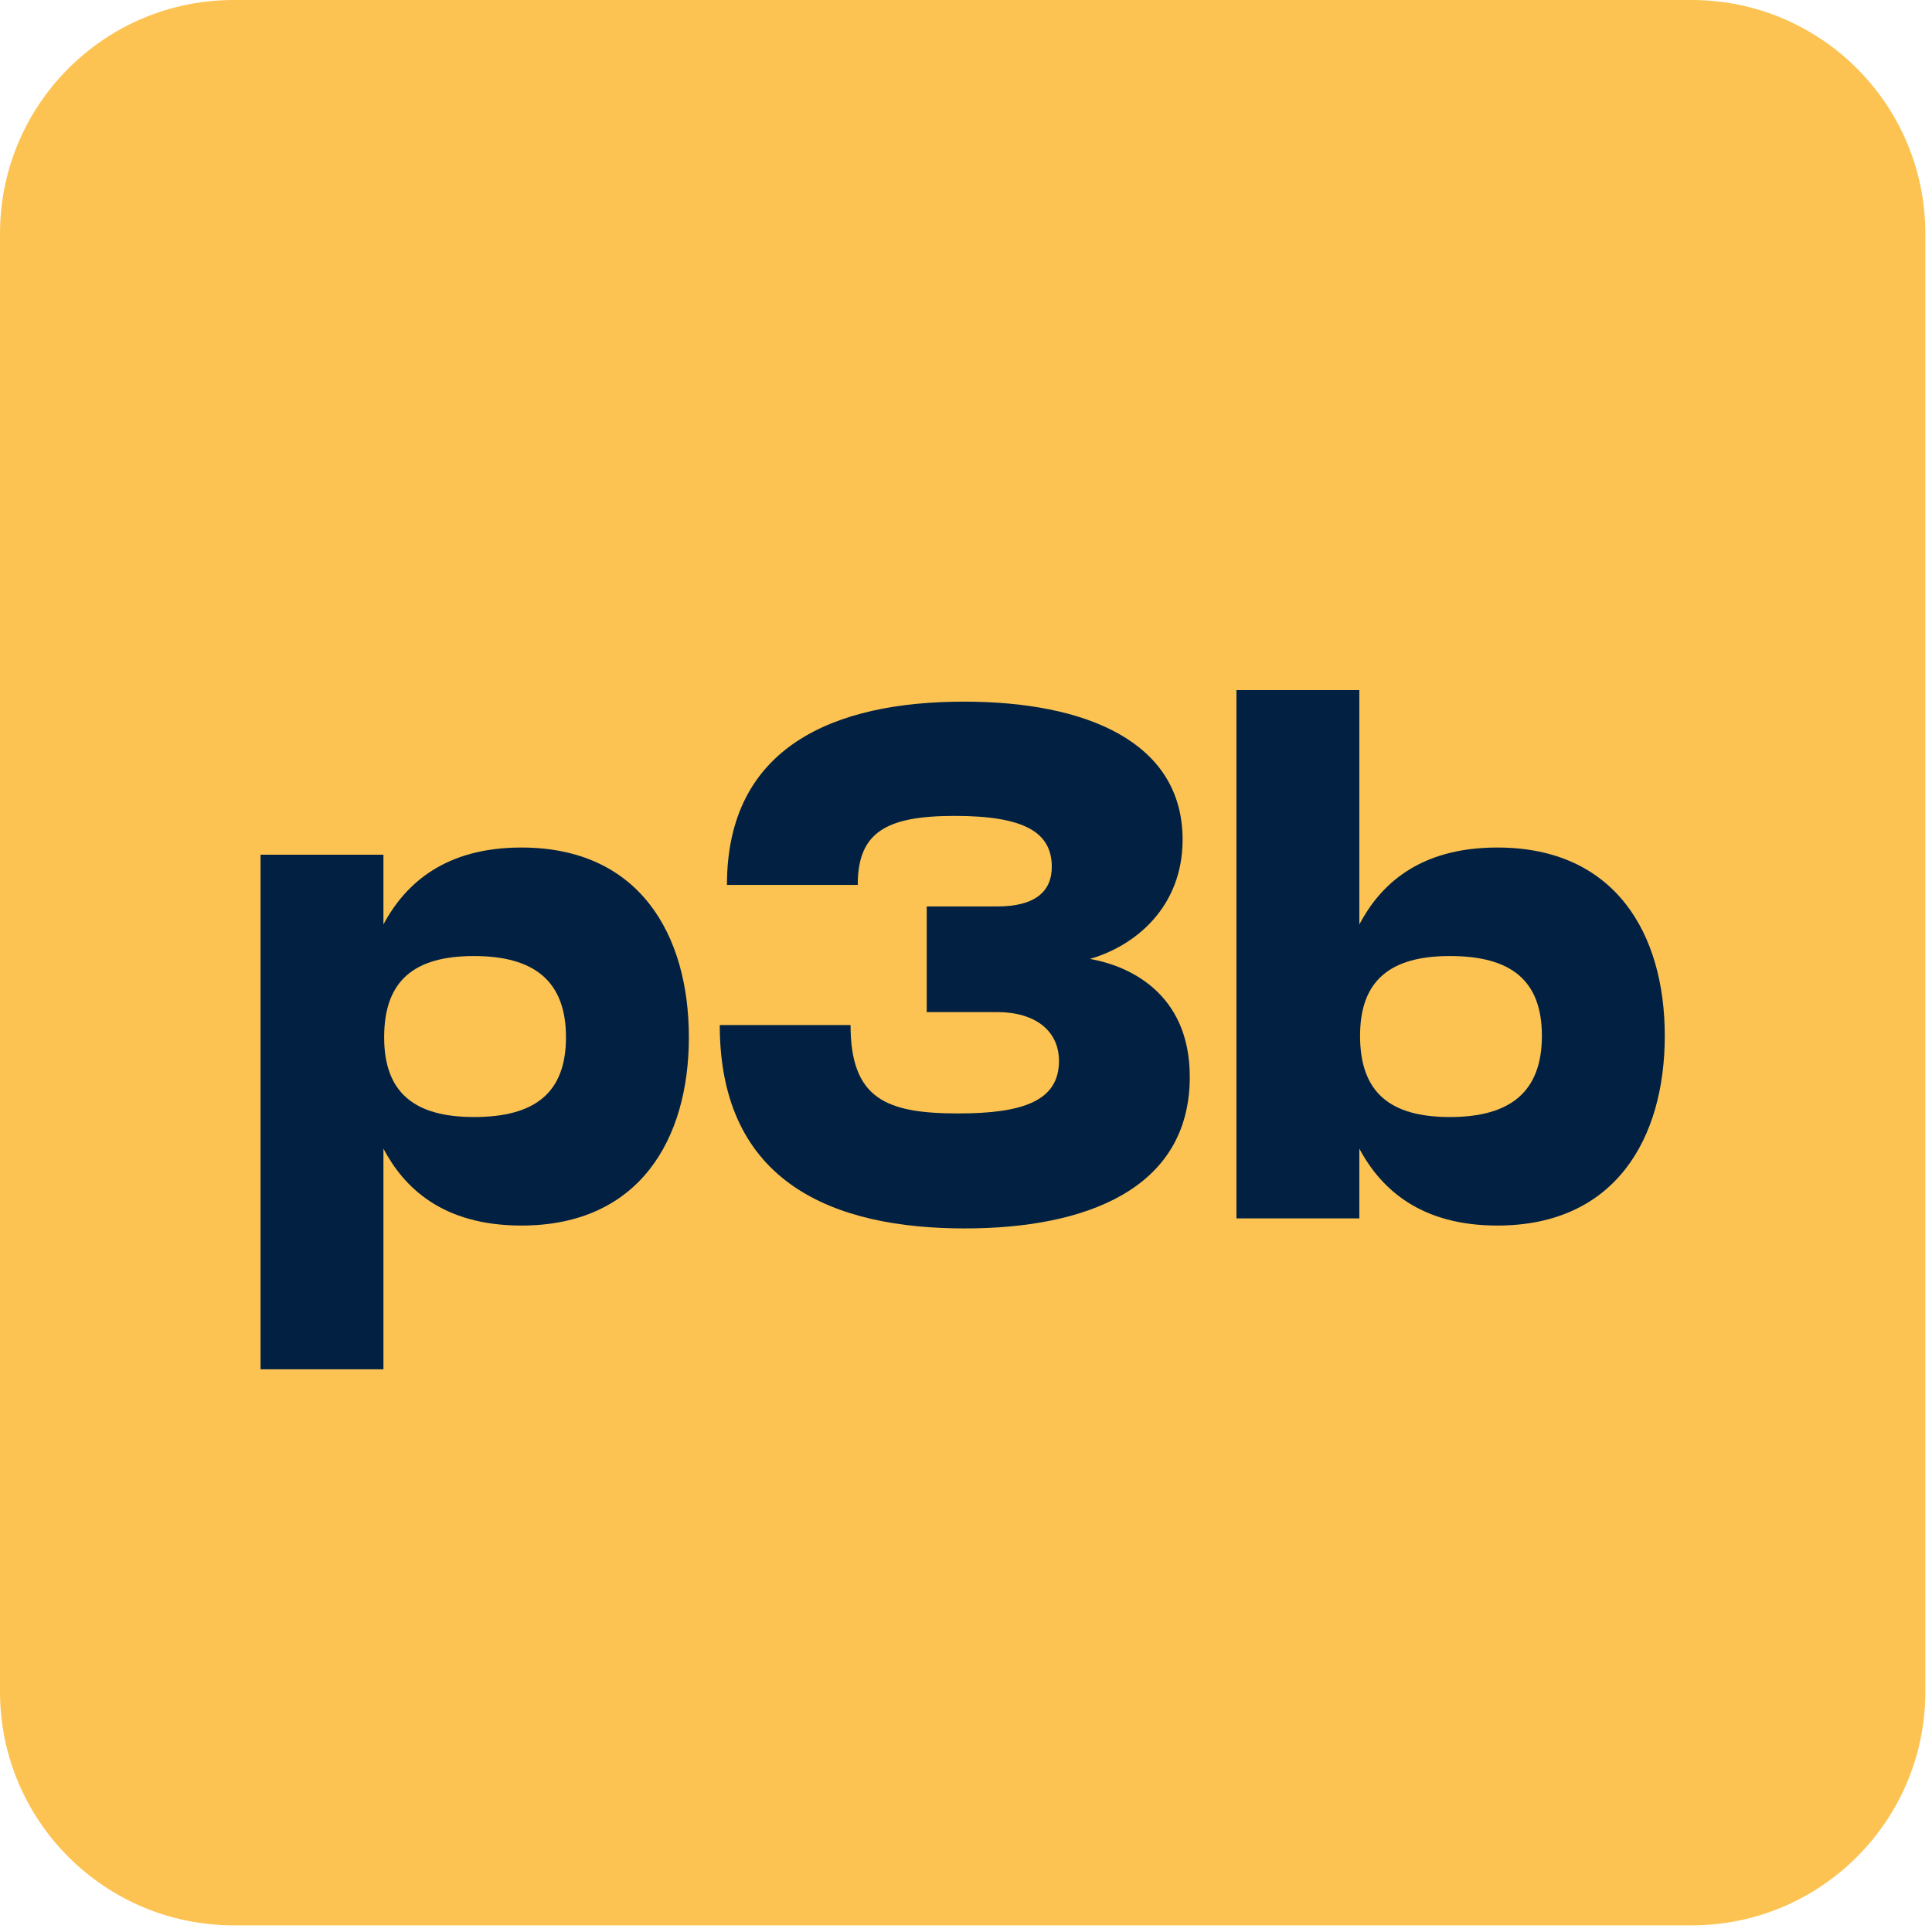 <svg width="256" height="256" viewBox="0 0 256 256" fill="none" xmlns="http://www.w3.org/2000/svg">
<g clip-path="url(#clip0_2547_9153)">
<path d="M224.16 0H30.958C13.86 0 0 13.86 0 30.958V224.16C0 241.258 13.86 255.118 30.958 255.118H224.16C241.258 255.118 255.118 241.258 255.118 224.16V30.958C255.118 13.86 241.258 0 224.16 0Z" fill="#FCC353"/>
<path d="M34.523 113.253H50.807V122.49C53.759 116.967 59.092 112.301 69.091 112.301C84.709 112.301 91.279 123.824 91.279 137.442C91.279 150.964 84.709 162.392 69.091 162.392C58.521 162.392 53.473 157.249 50.807 152.203V181.438H34.523V113.253ZM62.806 148.012C70.805 148.012 74.995 144.869 74.995 137.442C74.995 130.015 70.805 126.681 62.806 126.681C54.902 126.681 50.902 129.919 50.902 137.442C50.902 144.775 54.902 148.012 62.806 148.012Z" fill="#022142"/>
<path d="M126.987 147.536C135.653 147.536 140.319 145.822 140.319 140.585C140.319 136.585 137.176 134.109 132.13 134.109H122.797V120.109H132.13C137.177 120.109 139.367 118.109 139.367 114.872C139.367 110.396 135.938 108.111 126.511 108.111C117.369 108.111 113.656 110.301 113.656 117.253H96.324C96.324 98.874 110.608 92.97 127.75 92.97C143.749 92.97 156.7 98.207 156.7 111.254C156.7 120.205 150.415 125.348 144.415 127.062C149.367 127.919 157.652 131.442 157.652 142.68C157.652 157.631 143.749 162.774 127.845 162.774C110.608 162.774 95.371 156.87 95.371 135.824H112.703C112.703 145.633 117.464 147.537 126.987 147.537V147.536Z" fill="#022142"/>
<path d="M163.836 91.445H180.12V122.49C182.786 117.443 187.834 112.301 198.404 112.301C214.022 112.301 220.592 123.729 220.592 137.252C220.592 150.87 214.022 162.393 198.404 162.393C188.405 162.393 183.072 157.727 180.12 152.204V161.441H163.836V91.445ZM192.119 148.012C200.118 148.012 204.308 144.679 204.308 137.251C204.308 129.823 200.118 126.68 192.119 126.68C184.215 126.68 180.215 129.918 180.215 137.251C180.215 144.774 184.215 148.012 192.119 148.012Z" fill="#022142"/>
</g>
<defs>
<clipPath id="clip0_2547_9153">
<rect width="255.118" height="255.118" fill="white"/>
</clipPath>
</defs>
</svg>
